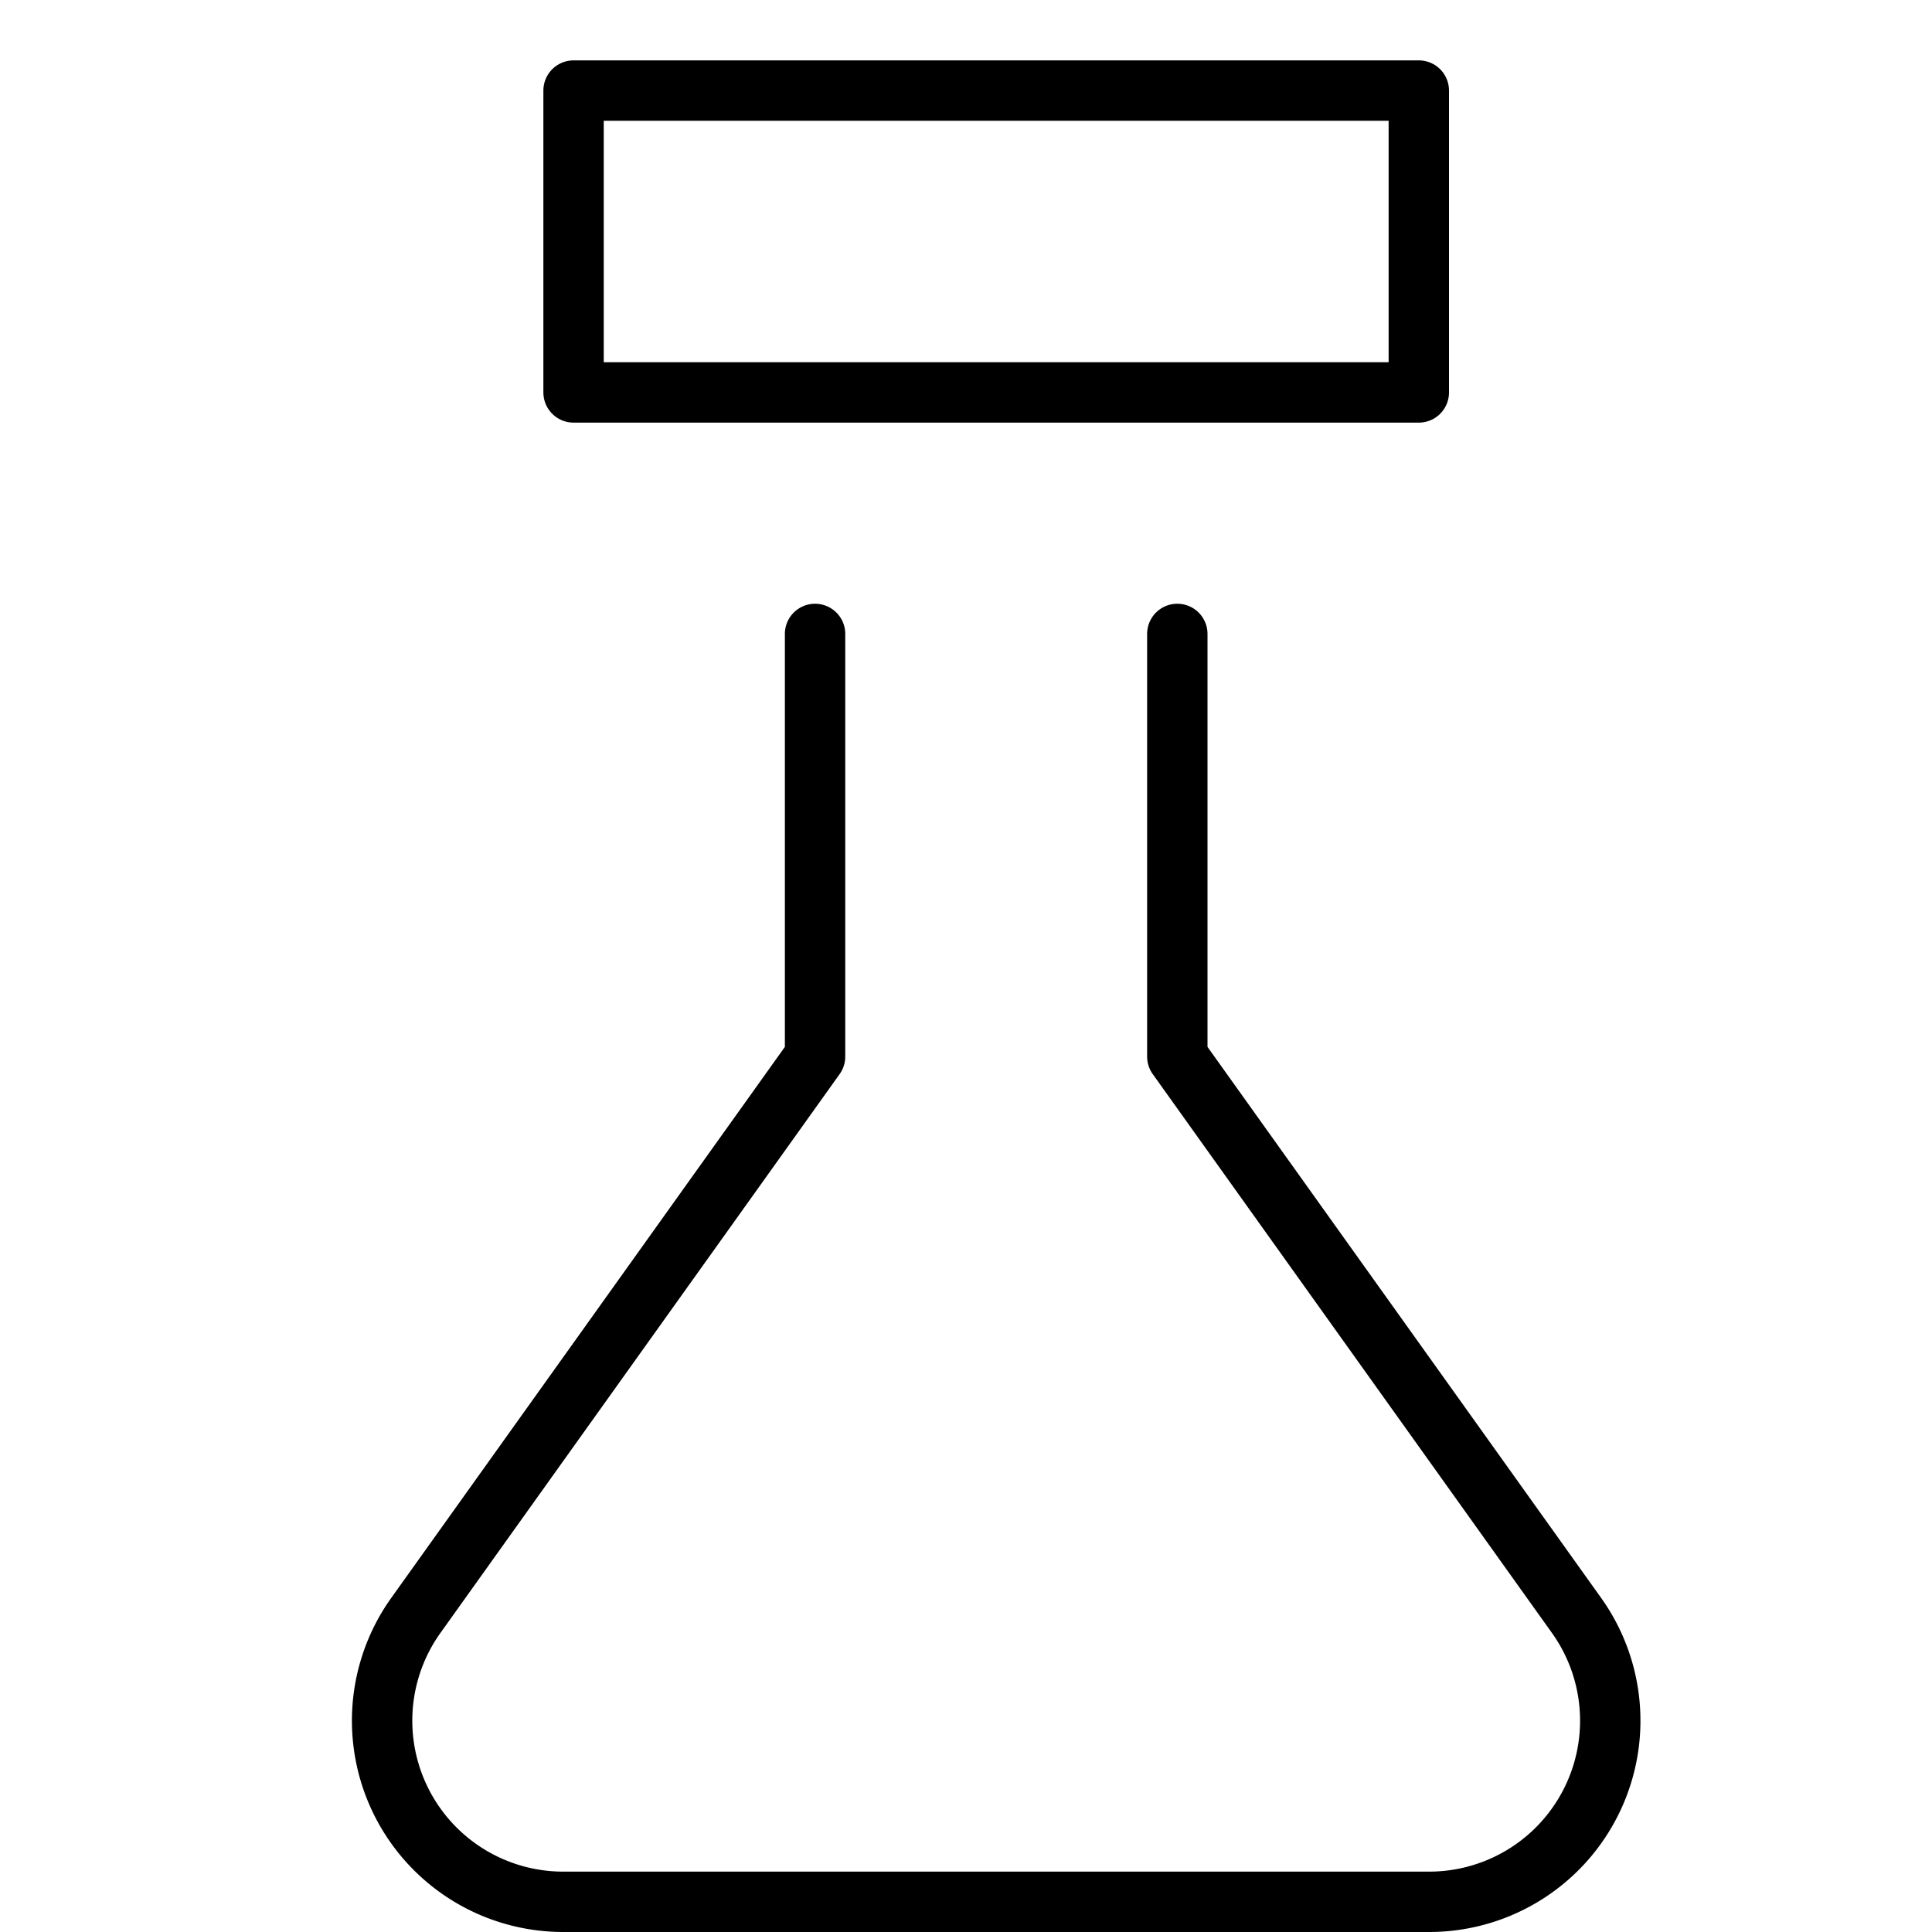 <svg xmlns="http://www.w3.org/2000/svg" viewBox="0 0 32 32"><title>chemistry</title><g stroke-linecap="round" stroke-width="1" fill="none" stroke="#000000" stroke-linejoin="round" class="nc-icon-wrapper" transform="translate(0.5 0.5)"><path d="M16,6h7V1H9V6h7" stroke="#000000"></path><path d="M13,10v7L6.388,26.256A3,3,0,0,0,8.83,31H23.17a3,3,0,0,0,2.442-4.744L19,17V10"></path></g></svg>